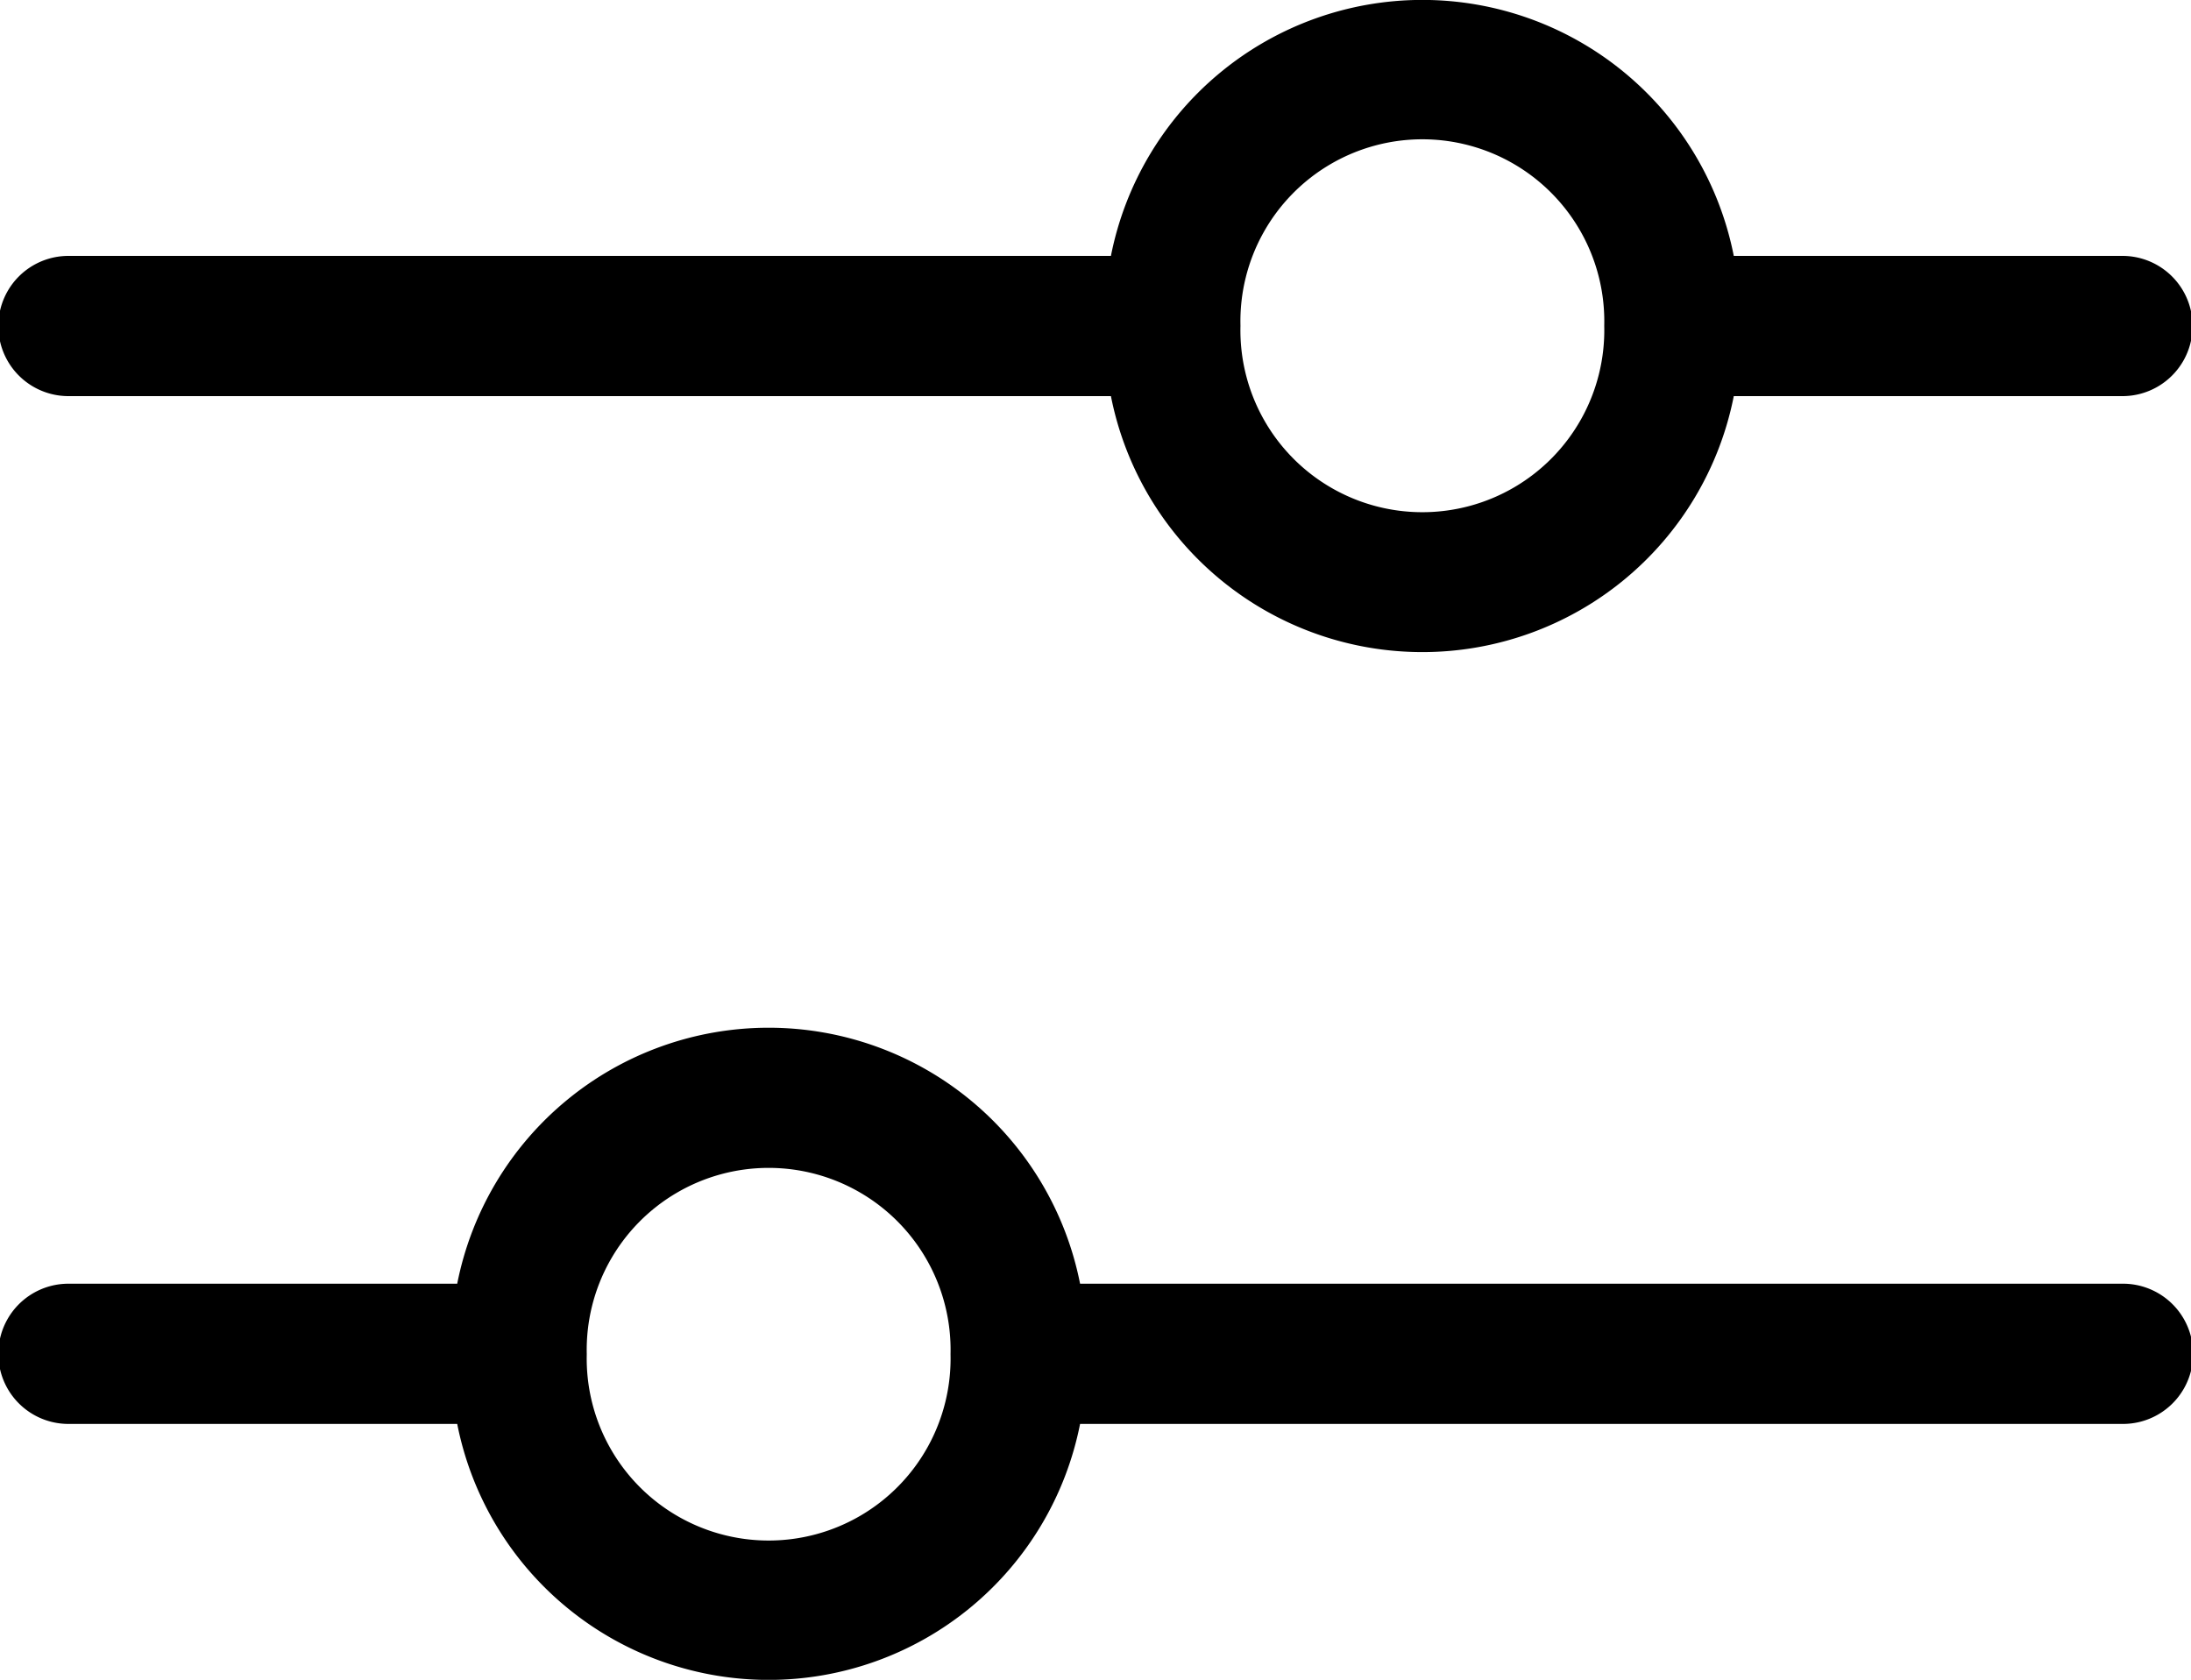<svg xmlns="http://www.w3.org/2000/svg" width="25" height="19.168" viewBox="0 0 25 19.168">
    <path id="Path_52" data-name="Path 52" d="M.781,4.272H12.676a3.622,3.622,0,0,0,7.107,0h4.435a.8.8,0,0,0,0-1.6H19.783a3.622,3.622,0,0,0-7.107,0H.781a.8.8,0,0,0,0,1.6Zm13.373-.8s0-.006,0-.009a2.076,2.076,0,1,1,4.151,0v.012a2.076,2.076,0,1,1-4.151,0ZM24.219,14.4H12.324a3.622,3.622,0,0,0-7.107,0H.781a.8.8,0,0,0,0,1.6H5.217a3.622,3.622,0,0,0,7.107,0h11.9a.8.8,0,0,0,0-1.6Zm-13.373.8s0,.006,0,.009a2.076,2.076,0,1,1-4.151,0V15.2a2.076,2.076,0,1,1,4.151,0Z" transform="translate(0 0.248)"></path>
</svg>
